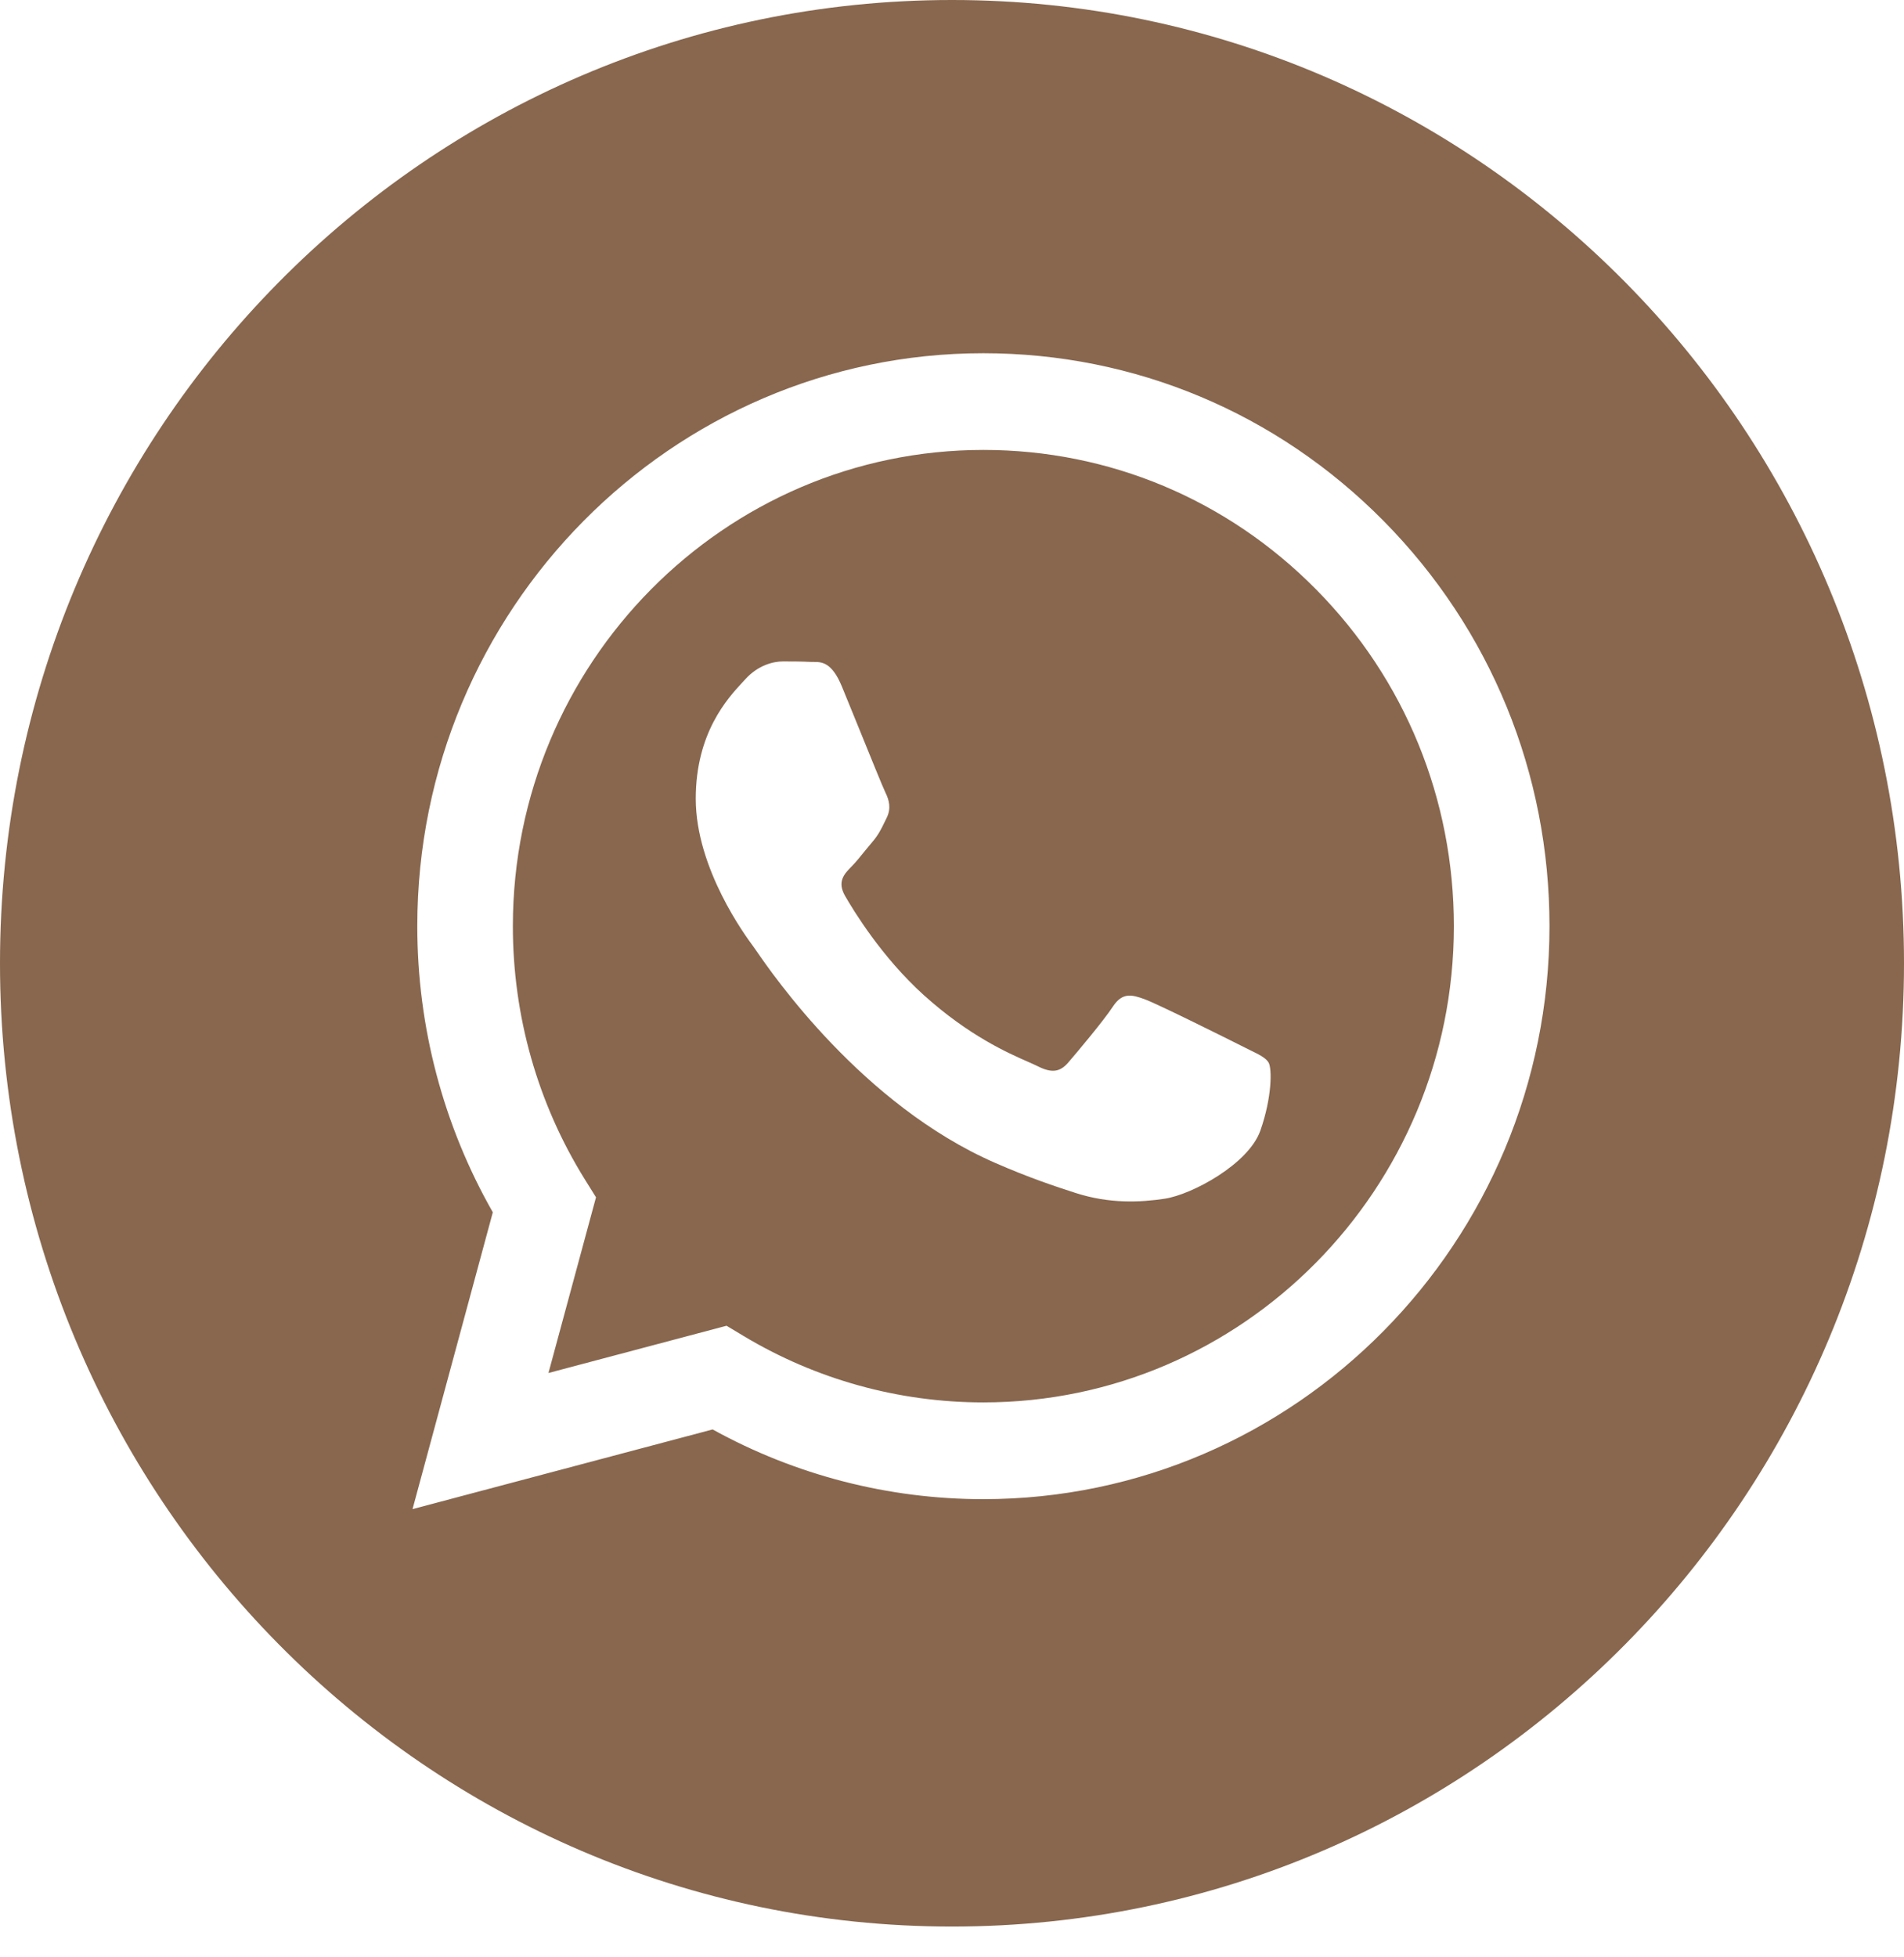 <?xml version="1.0" encoding="UTF-8"?> <svg xmlns="http://www.w3.org/2000/svg" width="36" height="37" viewBox="0 0 36 37" fill="none"><path fill-rule="evenodd" clip-rule="evenodd" d="M0 18.209C0 28.265 8.059 36.418 18 36.418C27.941 36.418 36 28.265 36 18.209C36 8.152 27.941 0 18 0C8.059 0 0 8.152 0 18.209ZM29.297 17.512C29.294 23.48 24.495 28.337 18.593 28.339H18.589C16.797 28.339 15.037 27.884 13.474 27.021L7.8 28.527L9.318 22.916C8.382 21.274 7.889 19.412 7.89 17.503C7.892 11.534 12.694 6.677 18.593 6.677C21.456 6.678 24.144 7.805 26.165 9.852C28.185 11.899 29.298 14.619 29.297 17.512Z" fill="#88674E"></path><path fill-rule="evenodd" clip-rule="evenodd" d="M10.37 25.954L13.737 25.061L14.062 25.256C15.428 26.076 16.993 26.51 18.59 26.51H18.593C23.497 26.51 27.488 22.473 27.489 17.511C27.49 15.106 26.566 12.845 24.886 11.144C23.207 9.443 20.973 8.506 18.597 8.505C13.69 8.505 9.699 12.542 9.697 17.504C9.696 19.204 10.166 20.86 11.057 22.293L11.269 22.633L10.37 25.954ZM23.619 19.843C23.806 19.934 23.932 19.995 23.986 20.086C24.052 20.199 24.052 20.741 23.83 21.373C23.607 22.005 22.538 22.581 22.024 22.659C21.564 22.729 20.981 22.758 20.34 22.552C19.951 22.427 19.453 22.261 18.815 21.982C16.308 20.887 14.614 18.429 14.294 17.964C14.271 17.931 14.255 17.909 14.247 17.897L14.245 17.894C14.103 17.703 13.155 16.423 13.155 15.098C13.155 13.852 13.76 13.199 14.038 12.898C14.057 12.878 14.075 12.859 14.091 12.841C14.336 12.57 14.626 12.503 14.804 12.503C14.982 12.503 15.161 12.504 15.316 12.512C15.336 12.513 15.356 12.513 15.376 12.513C15.532 12.512 15.726 12.511 15.918 12.977C15.992 13.156 16.1 13.422 16.214 13.702C16.444 14.269 16.698 14.895 16.743 14.986C16.81 15.121 16.854 15.279 16.765 15.46C16.752 15.487 16.739 15.512 16.727 15.537C16.66 15.675 16.611 15.777 16.498 15.911C16.453 15.964 16.407 16.02 16.36 16.077C16.268 16.191 16.177 16.304 16.096 16.385C15.963 16.52 15.823 16.666 15.979 16.937C16.135 17.208 16.672 18.094 17.467 18.811C18.322 19.582 19.064 19.908 19.441 20.073C19.514 20.106 19.574 20.132 19.618 20.154C19.885 20.289 20.041 20.267 20.197 20.086C20.353 19.906 20.866 19.296 21.044 19.025C21.222 18.755 21.401 18.8 21.646 18.89C21.891 18.98 23.206 19.635 23.473 19.77C23.525 19.797 23.574 19.82 23.619 19.843Z" fill="#88674E"></path></svg> 